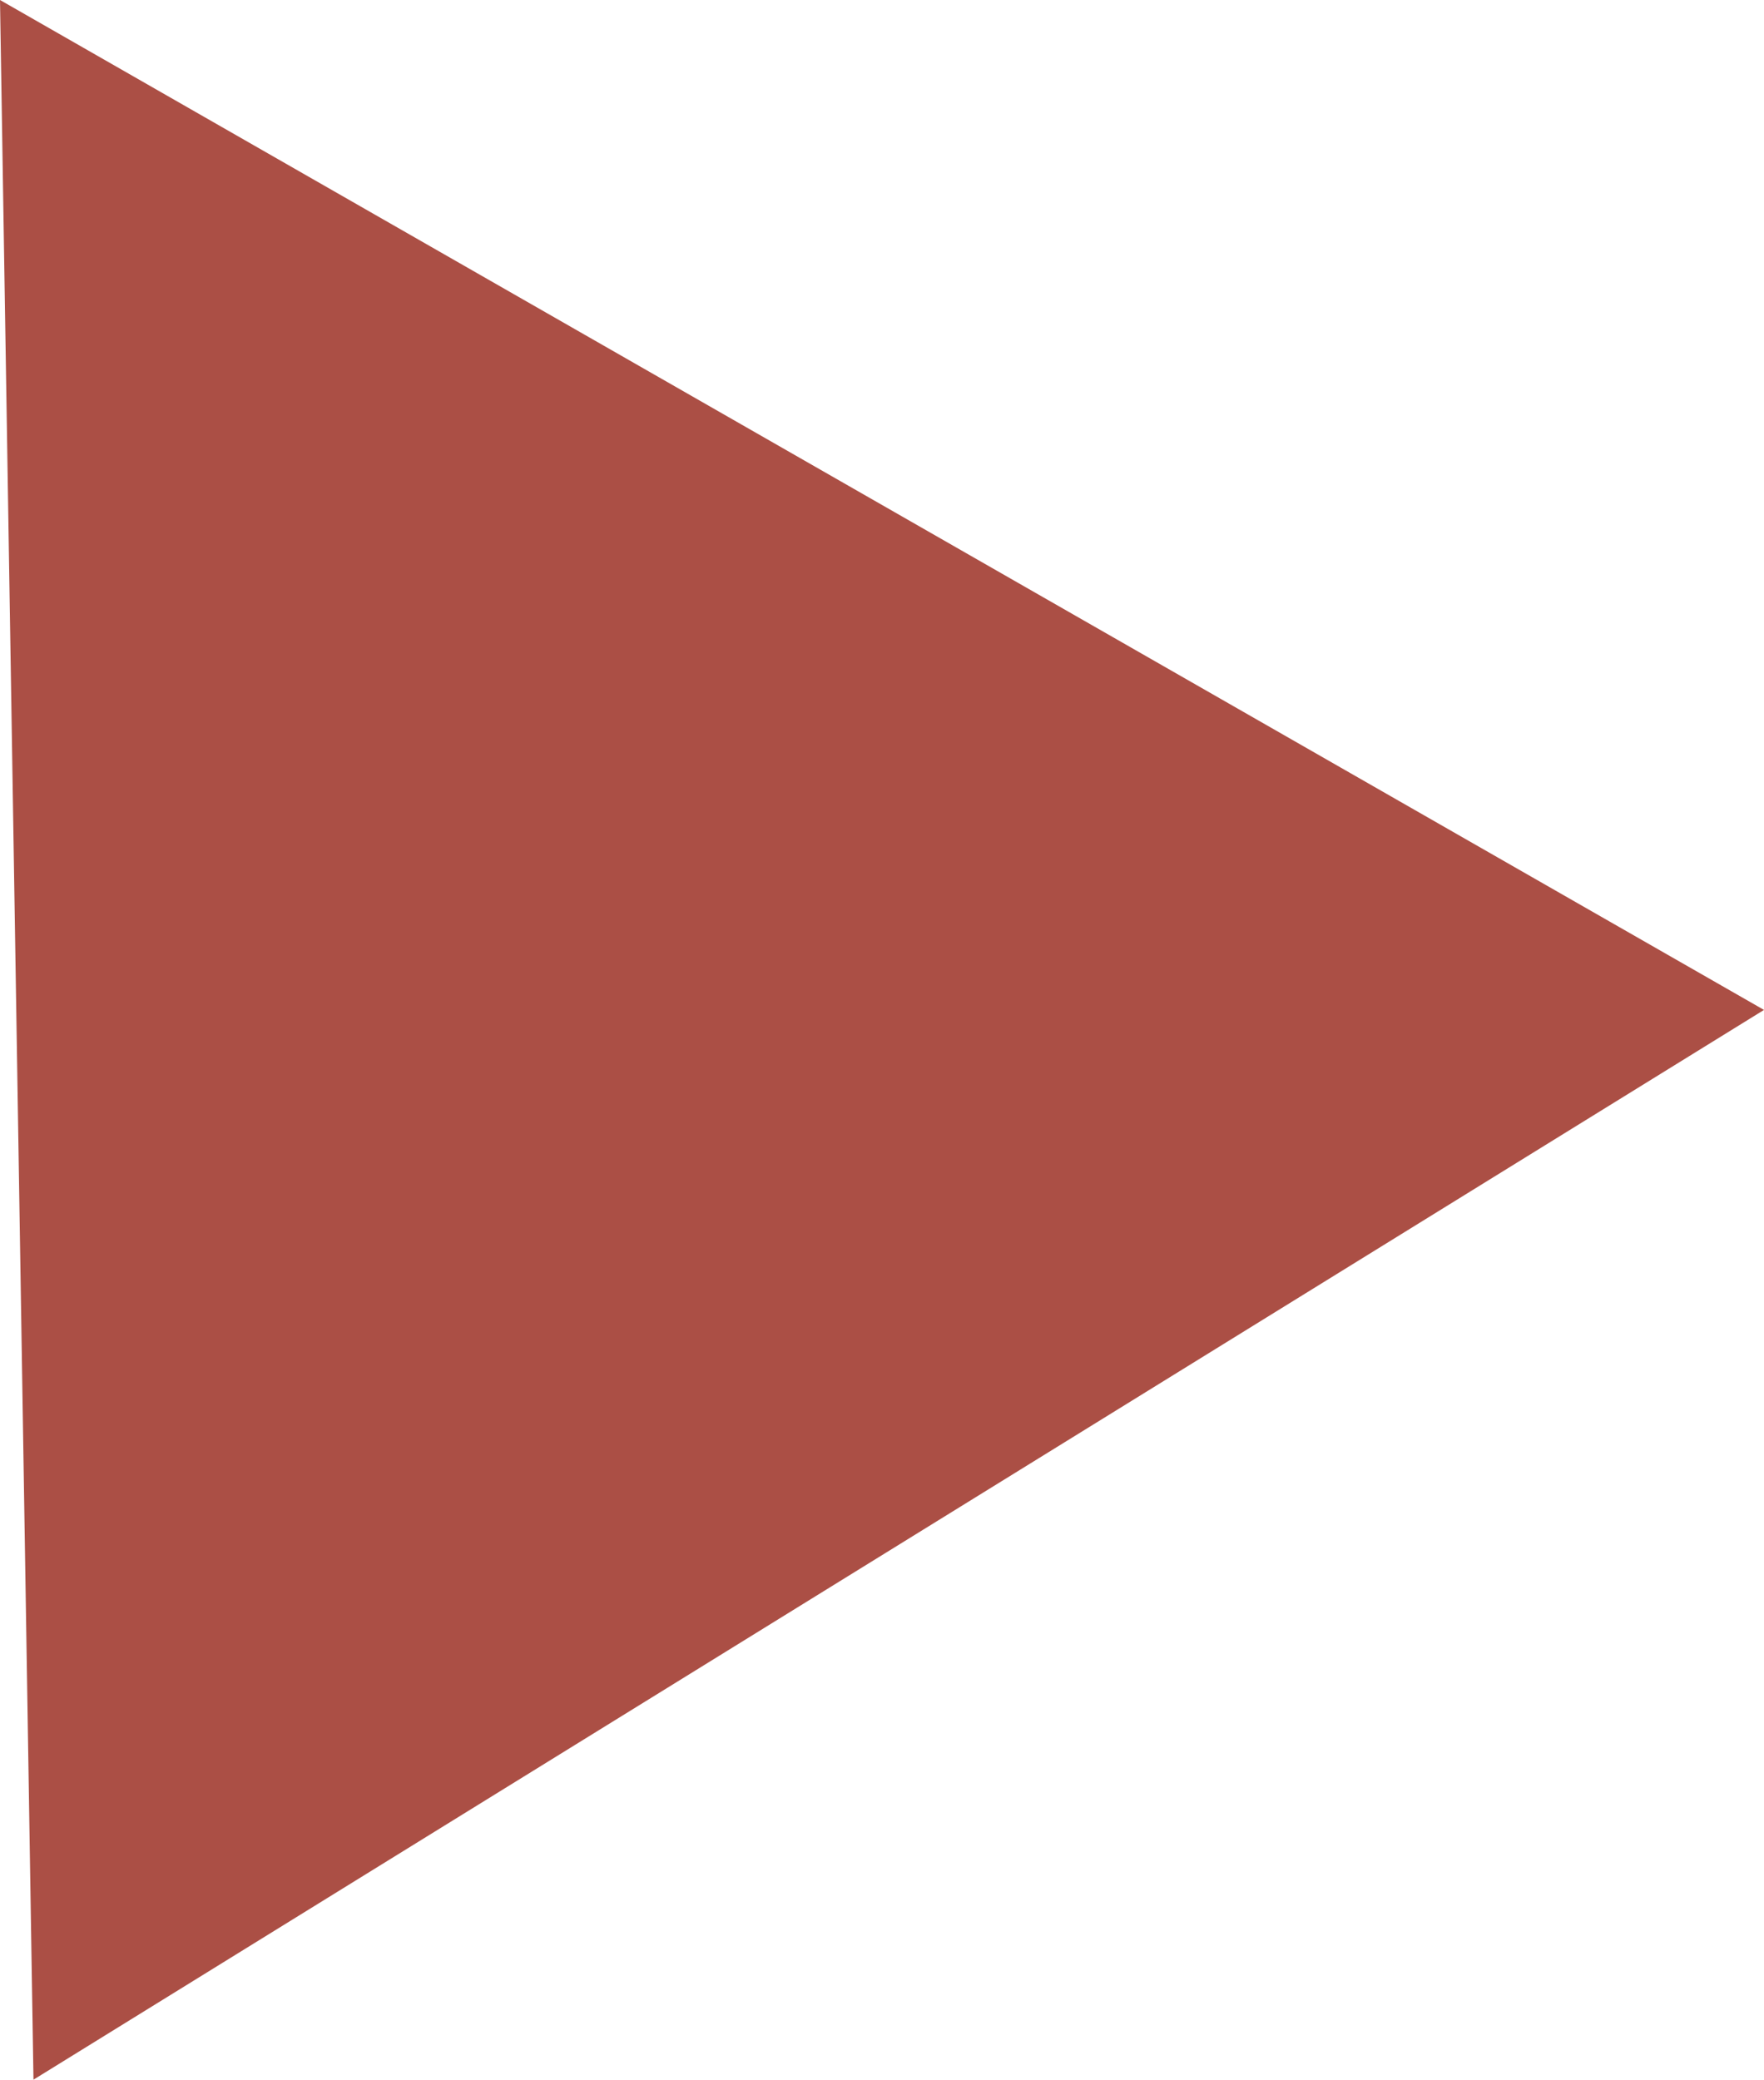   <svg height="11" width="9.333" xmlns="http://www.w3.org/2000/svg" preserveAspectRatio="none" viewBox="1.534 1.74 28.45 32.538">
   <path fill="#AB4F45" fill-rule="nonzero" d="M2.074 34.278C2.074 34.278 1.534 1.74 1.534 1.74C1.534 1.74 29.984 17.541 29.984 17.541C29.984 17.541 2.074 34.278 2.074 34.278 Z">
   </path>
  </svg>
